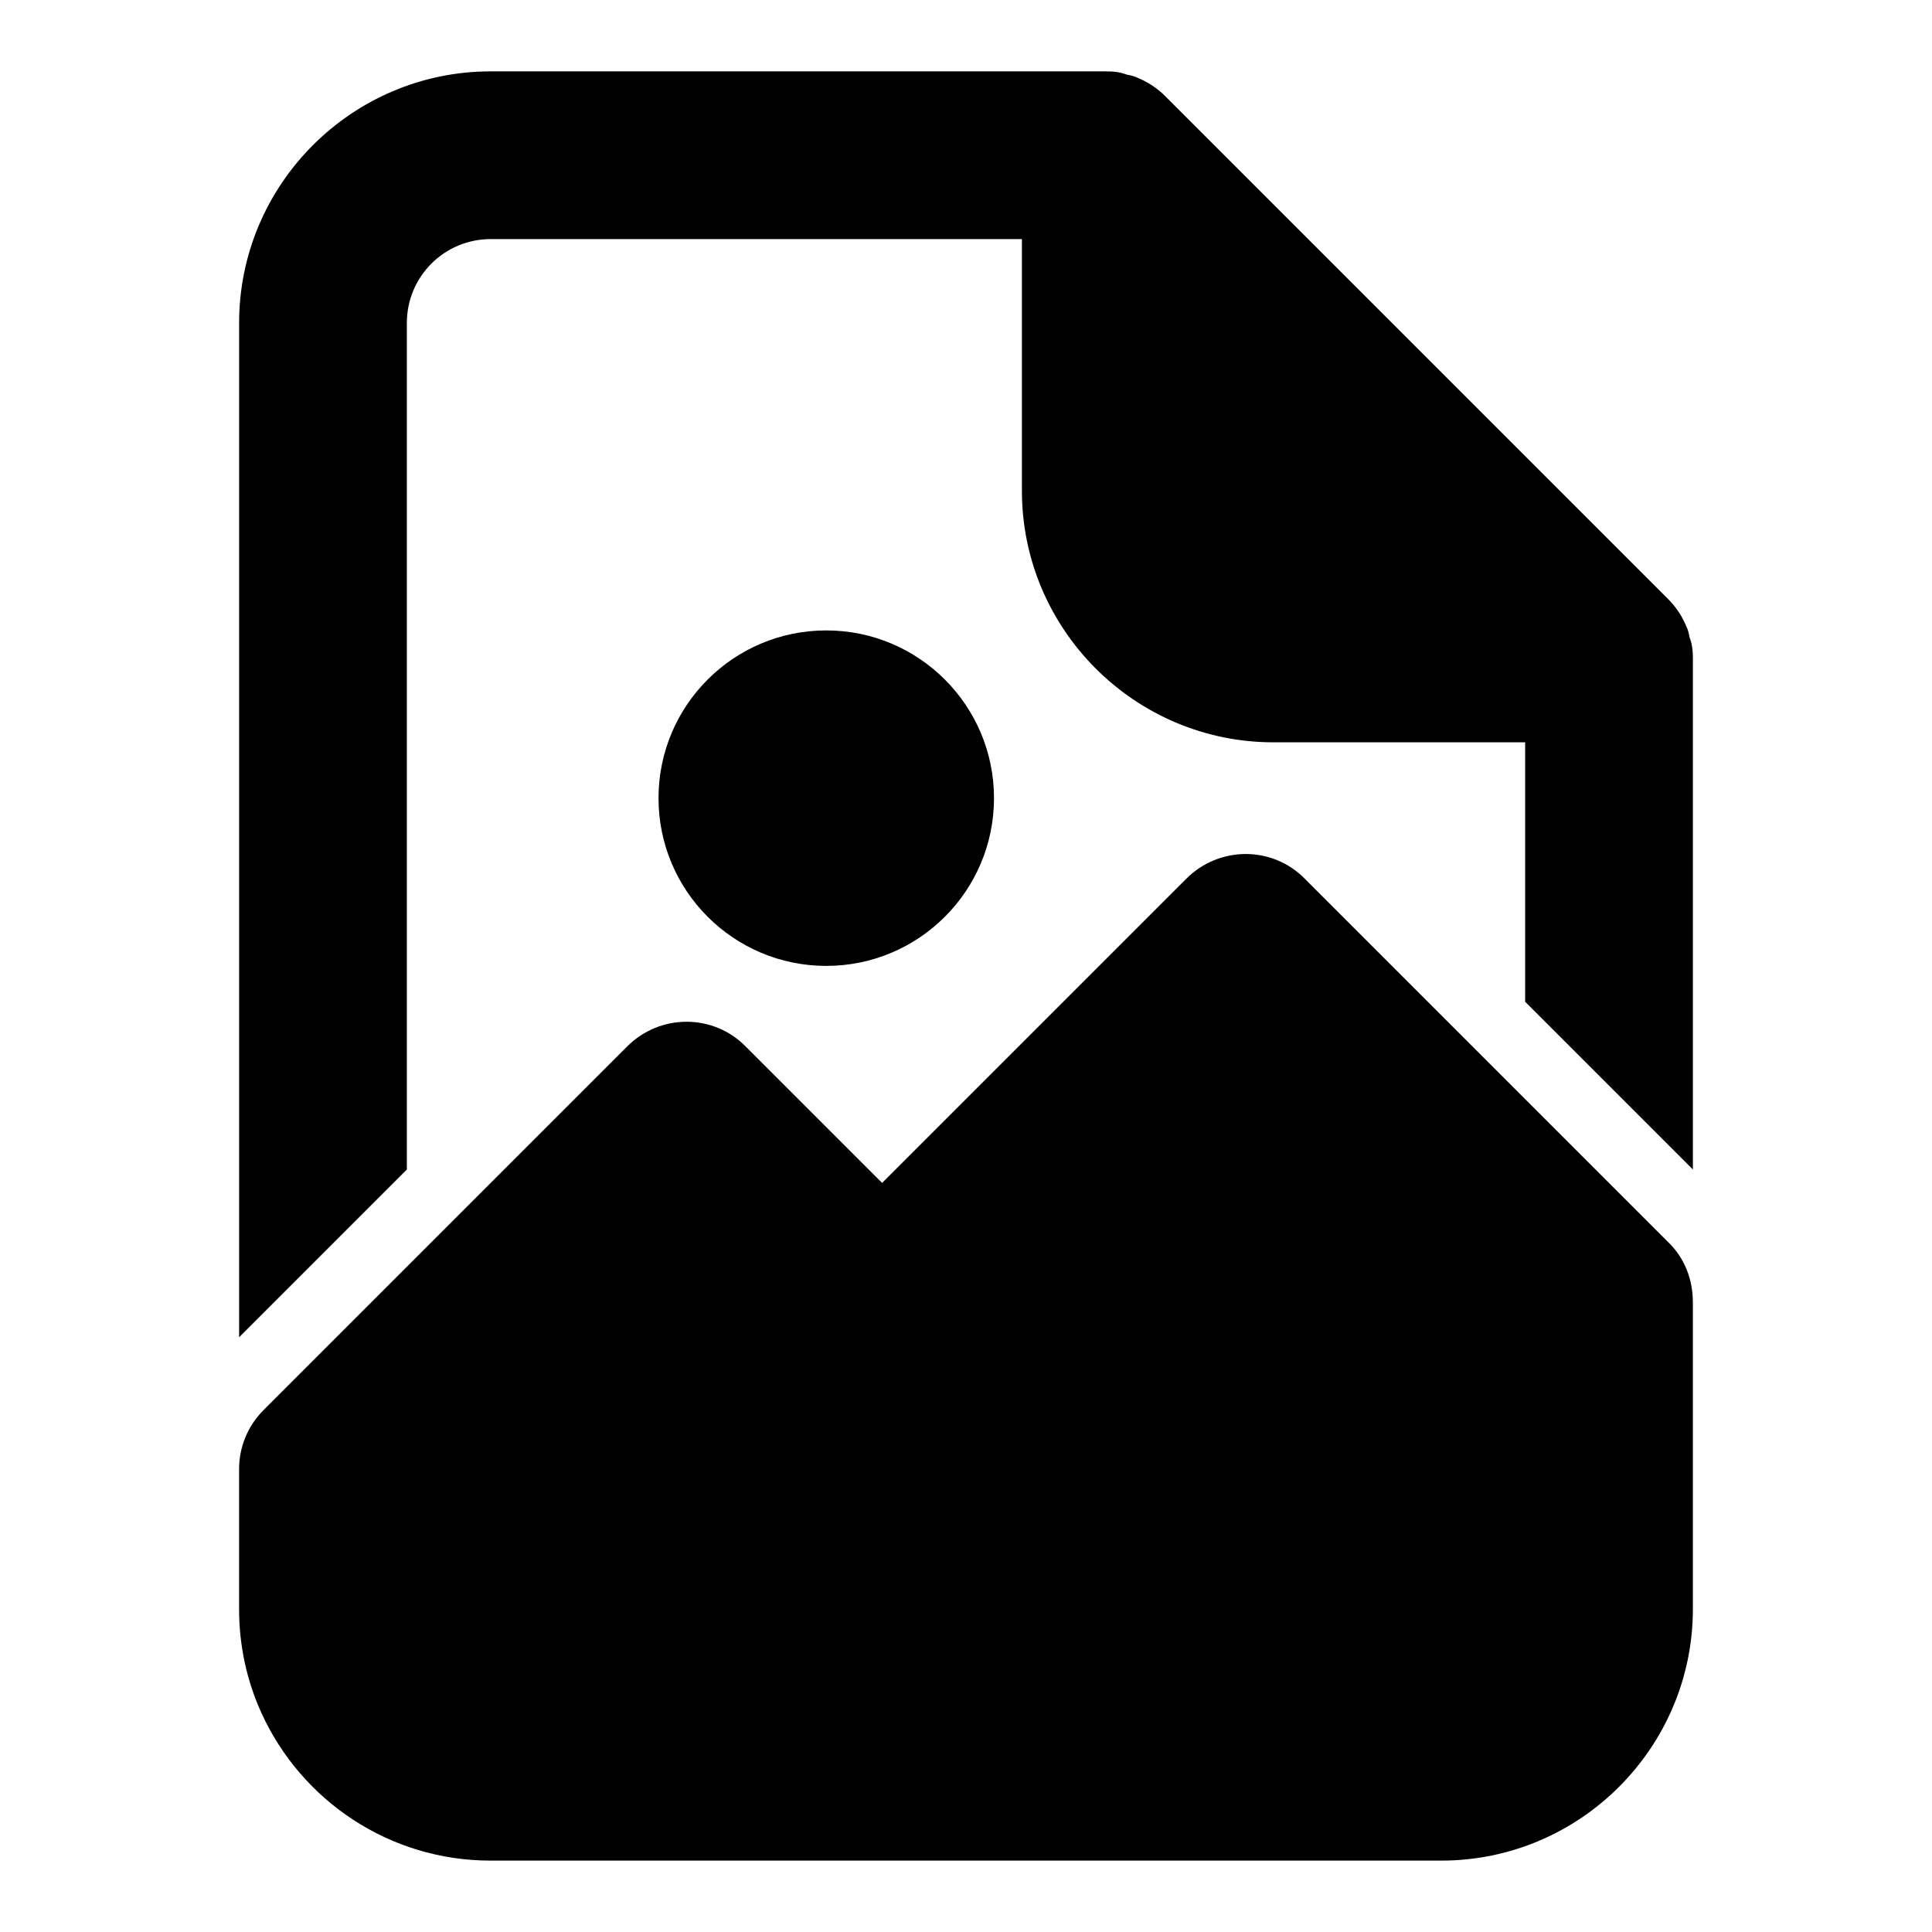 <?xml version="1.0" encoding="UTF-8"?>
<!-- Uploaded to: SVG Repo, www.svgrepo.com, Generator: SVG Repo Mixer Tools -->
<svg fill="#000000" width="800px" height="800px" version="1.1" viewBox="144 144 512 512" xmlns="http://www.w3.org/2000/svg">
 <g>
  <path d="m251.82 229.59c0-12.301 9.926-22.227 22.227-22.227h140.77v66.68c0 36.75 29.934 66.68 66.68 66.68h66.684v68.754l44.453 44.453v-135.43c0-1.926-0.148-3.703-0.891-5.629-0.148-1.039-0.445-2.074-0.891-2.965-1.039-2.519-2.668-5.039-4.742-7.113l-133.36-133.36c-2.074-2.074-4.594-3.703-7.113-4.742-0.891-0.445-1.926-0.742-2.965-0.891-1.922-0.738-3.699-0.887-5.625-0.887h-163c-36.75 0-66.68 29.934-66.68 66.684v268.8l44.453-44.453z"/>
  <path d="m592.63 489.05v81.352c0 36.75-29.934 66.68-66.68 66.68h-251.91c-26.969 0-50.234-16.004-60.754-39.121-3.852-8.445-5.926-17.781-5.926-27.559v-37.047c0-5.777 2.223-11.41 6.519-15.707l96.316-96.316c8.742-8.742 22.82-8.742 31.414 0l36.156 36.156 80.609-80.609c8.742-8.742 22.82-8.742 31.414 0l96.316 96.316c4.445 4.297 6.519 10.074 6.519 15.855z"/>
  <path d="m407.42 355.52c0 24.551-19.902 44.453-44.453 44.453s-44.453-19.902-44.453-44.453 19.902-44.453 44.453-44.453 44.453 19.902 44.453 44.453"/>
 </g>
</svg>